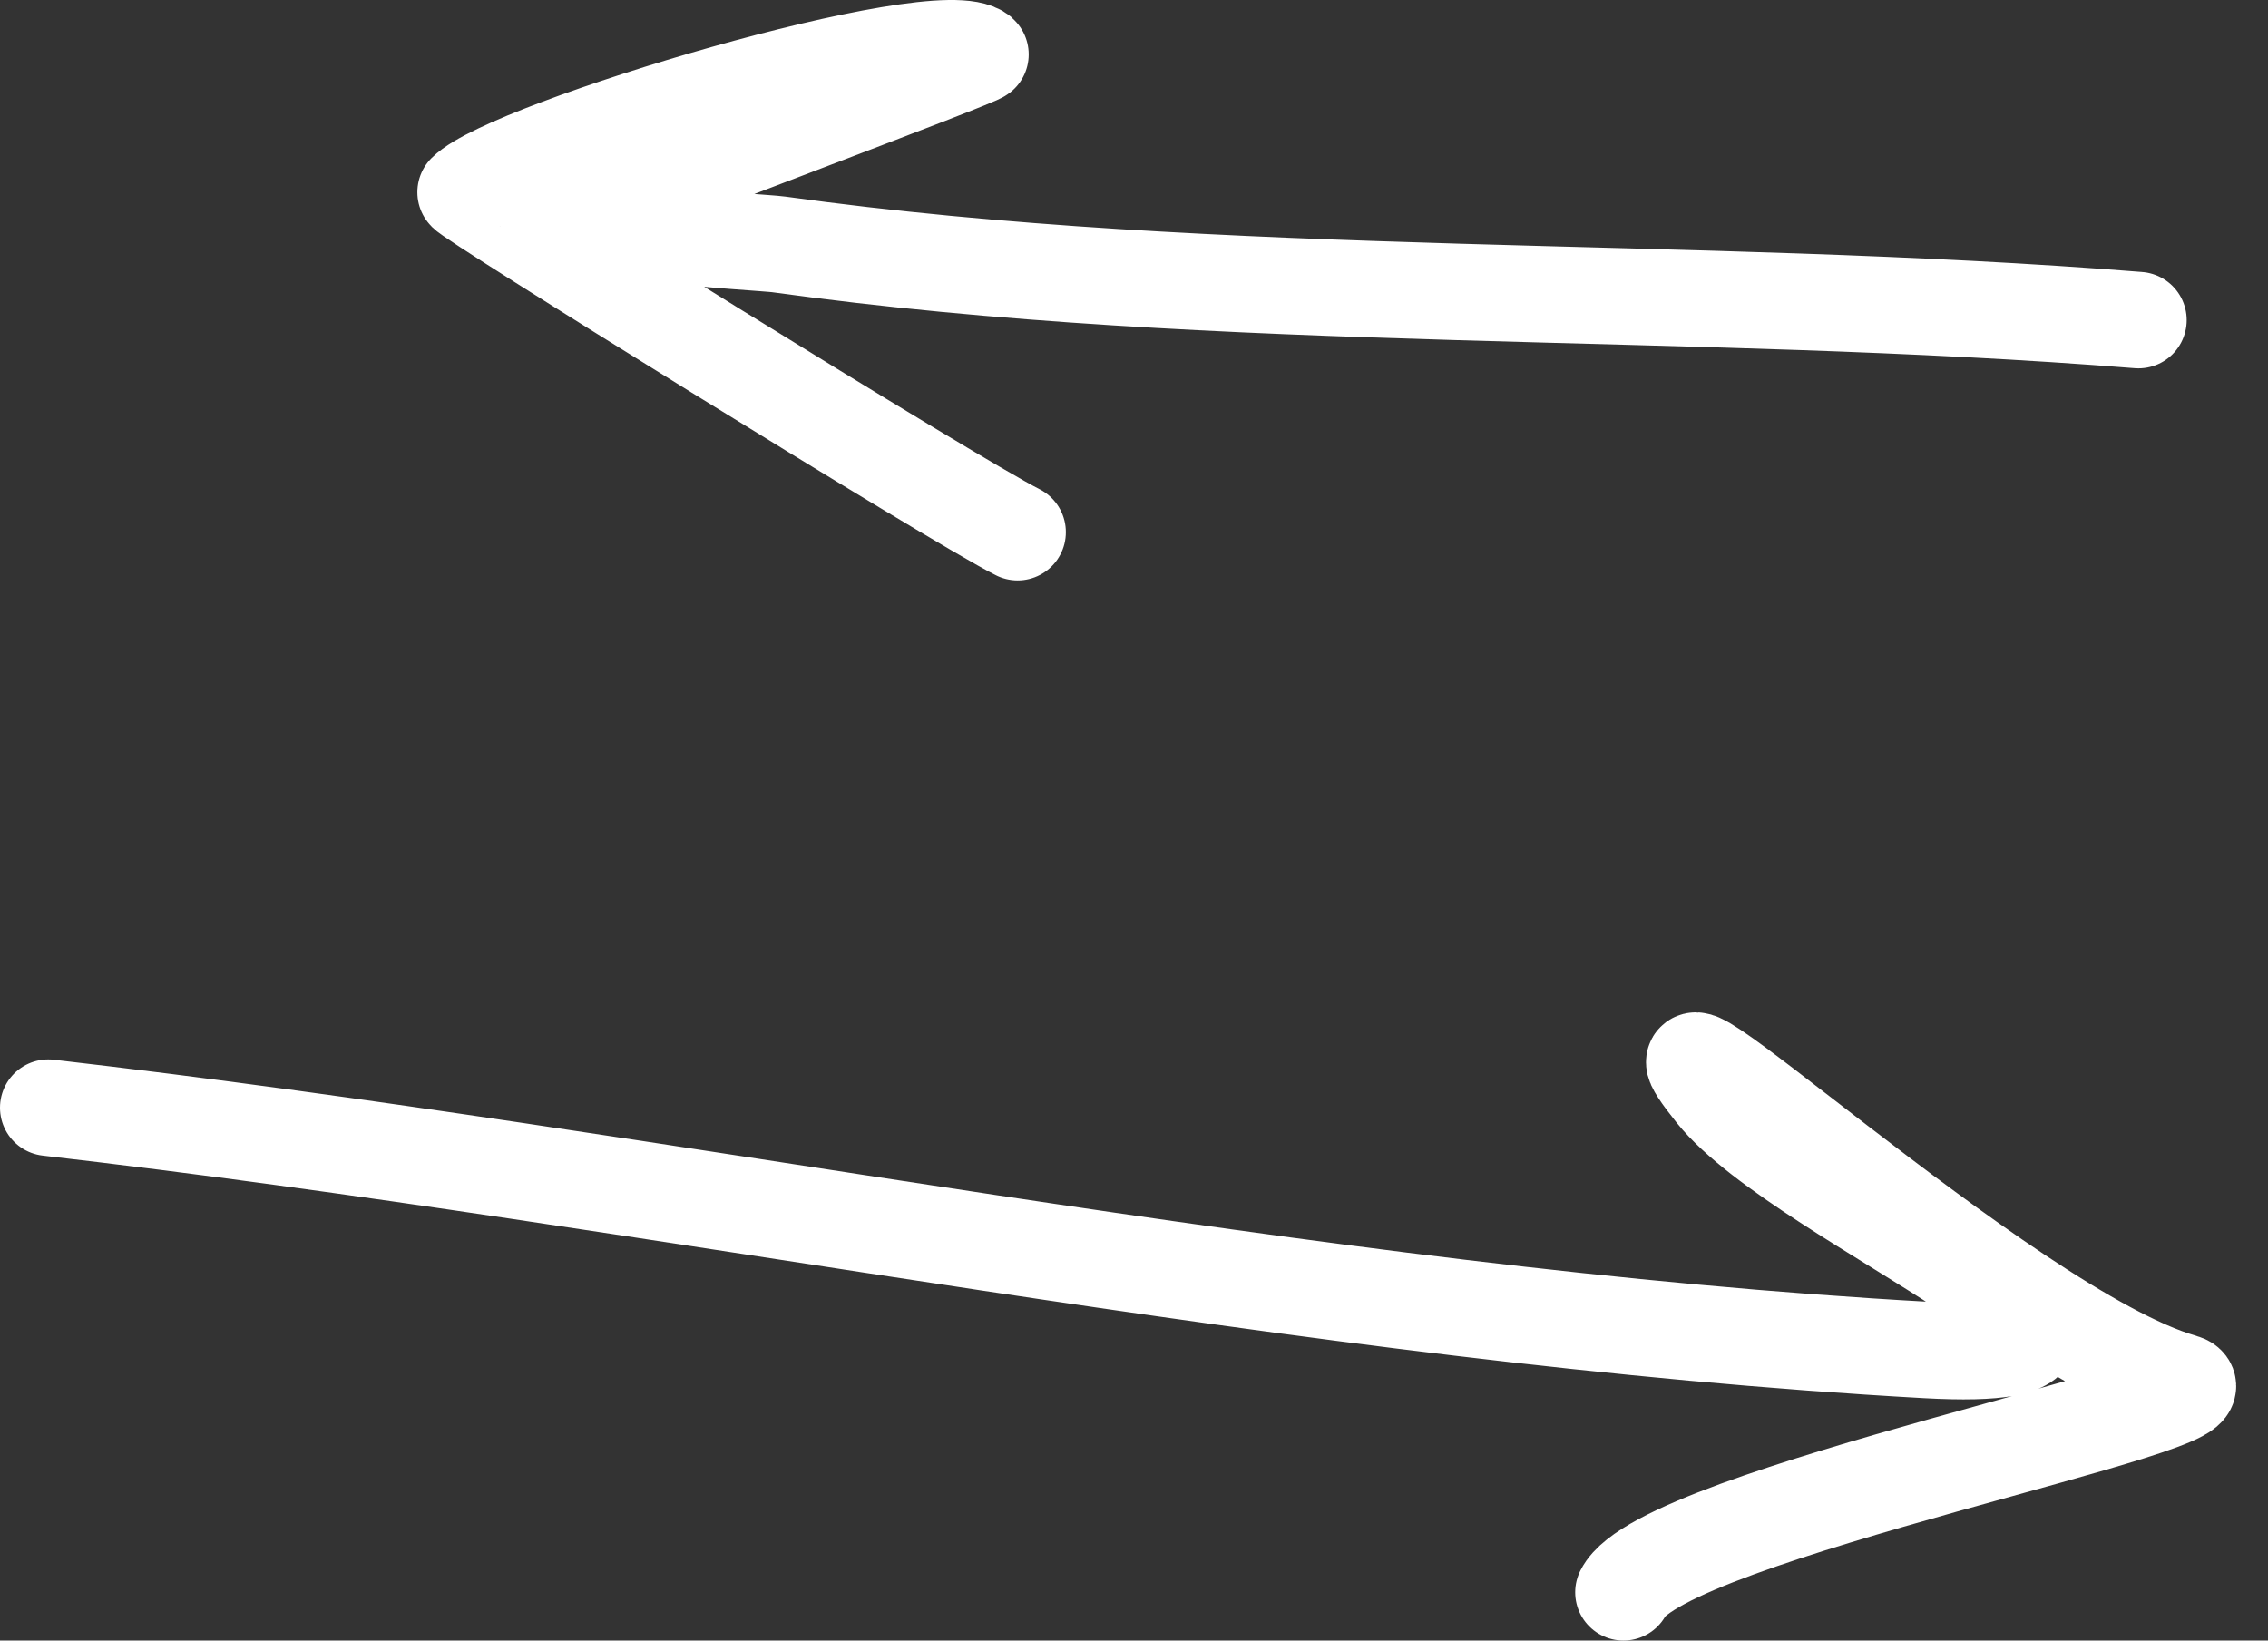 <?xml version="1.0" encoding="utf-8"?>
<svg xmlns="http://www.w3.org/2000/svg" fill="none" height="100%" overflow="visible" preserveAspectRatio="none" style="display: block;" viewBox="0 0 47 34" width="100%">
<rect x="0" y="0" width="47" height="34" fill="#333333" stroke="none"/>
<g id="Container">
<path d="M44.315 6.634C35.046 5.889 25.335 6.343 16.136 5.065C15.749 5.011 11.226 4.8 12.3 4.263C12.967 3.929 20.377 1.174 20.321 1.124C19.489 0.397 10.57 3.063 9.649 3.984C9.589 4.044 19.776 10.373 21.088 11.029" id="Vector 34" stroke="white" stroke-linecap="round" stroke-width="2"/>
<path d="M1 22.956C13.893 24.44 27.121 27.267 39.921 27.978C46.046 28.318 37.386 24.967 35.526 22.642C33.152 19.675 41.568 27.597 45.222 28.641C46.668 29.054 34.457 31.373 33.643 33" id="Vector 35" stroke="white" stroke-linecap="round" stroke-width="2"/>
</g>
</svg>